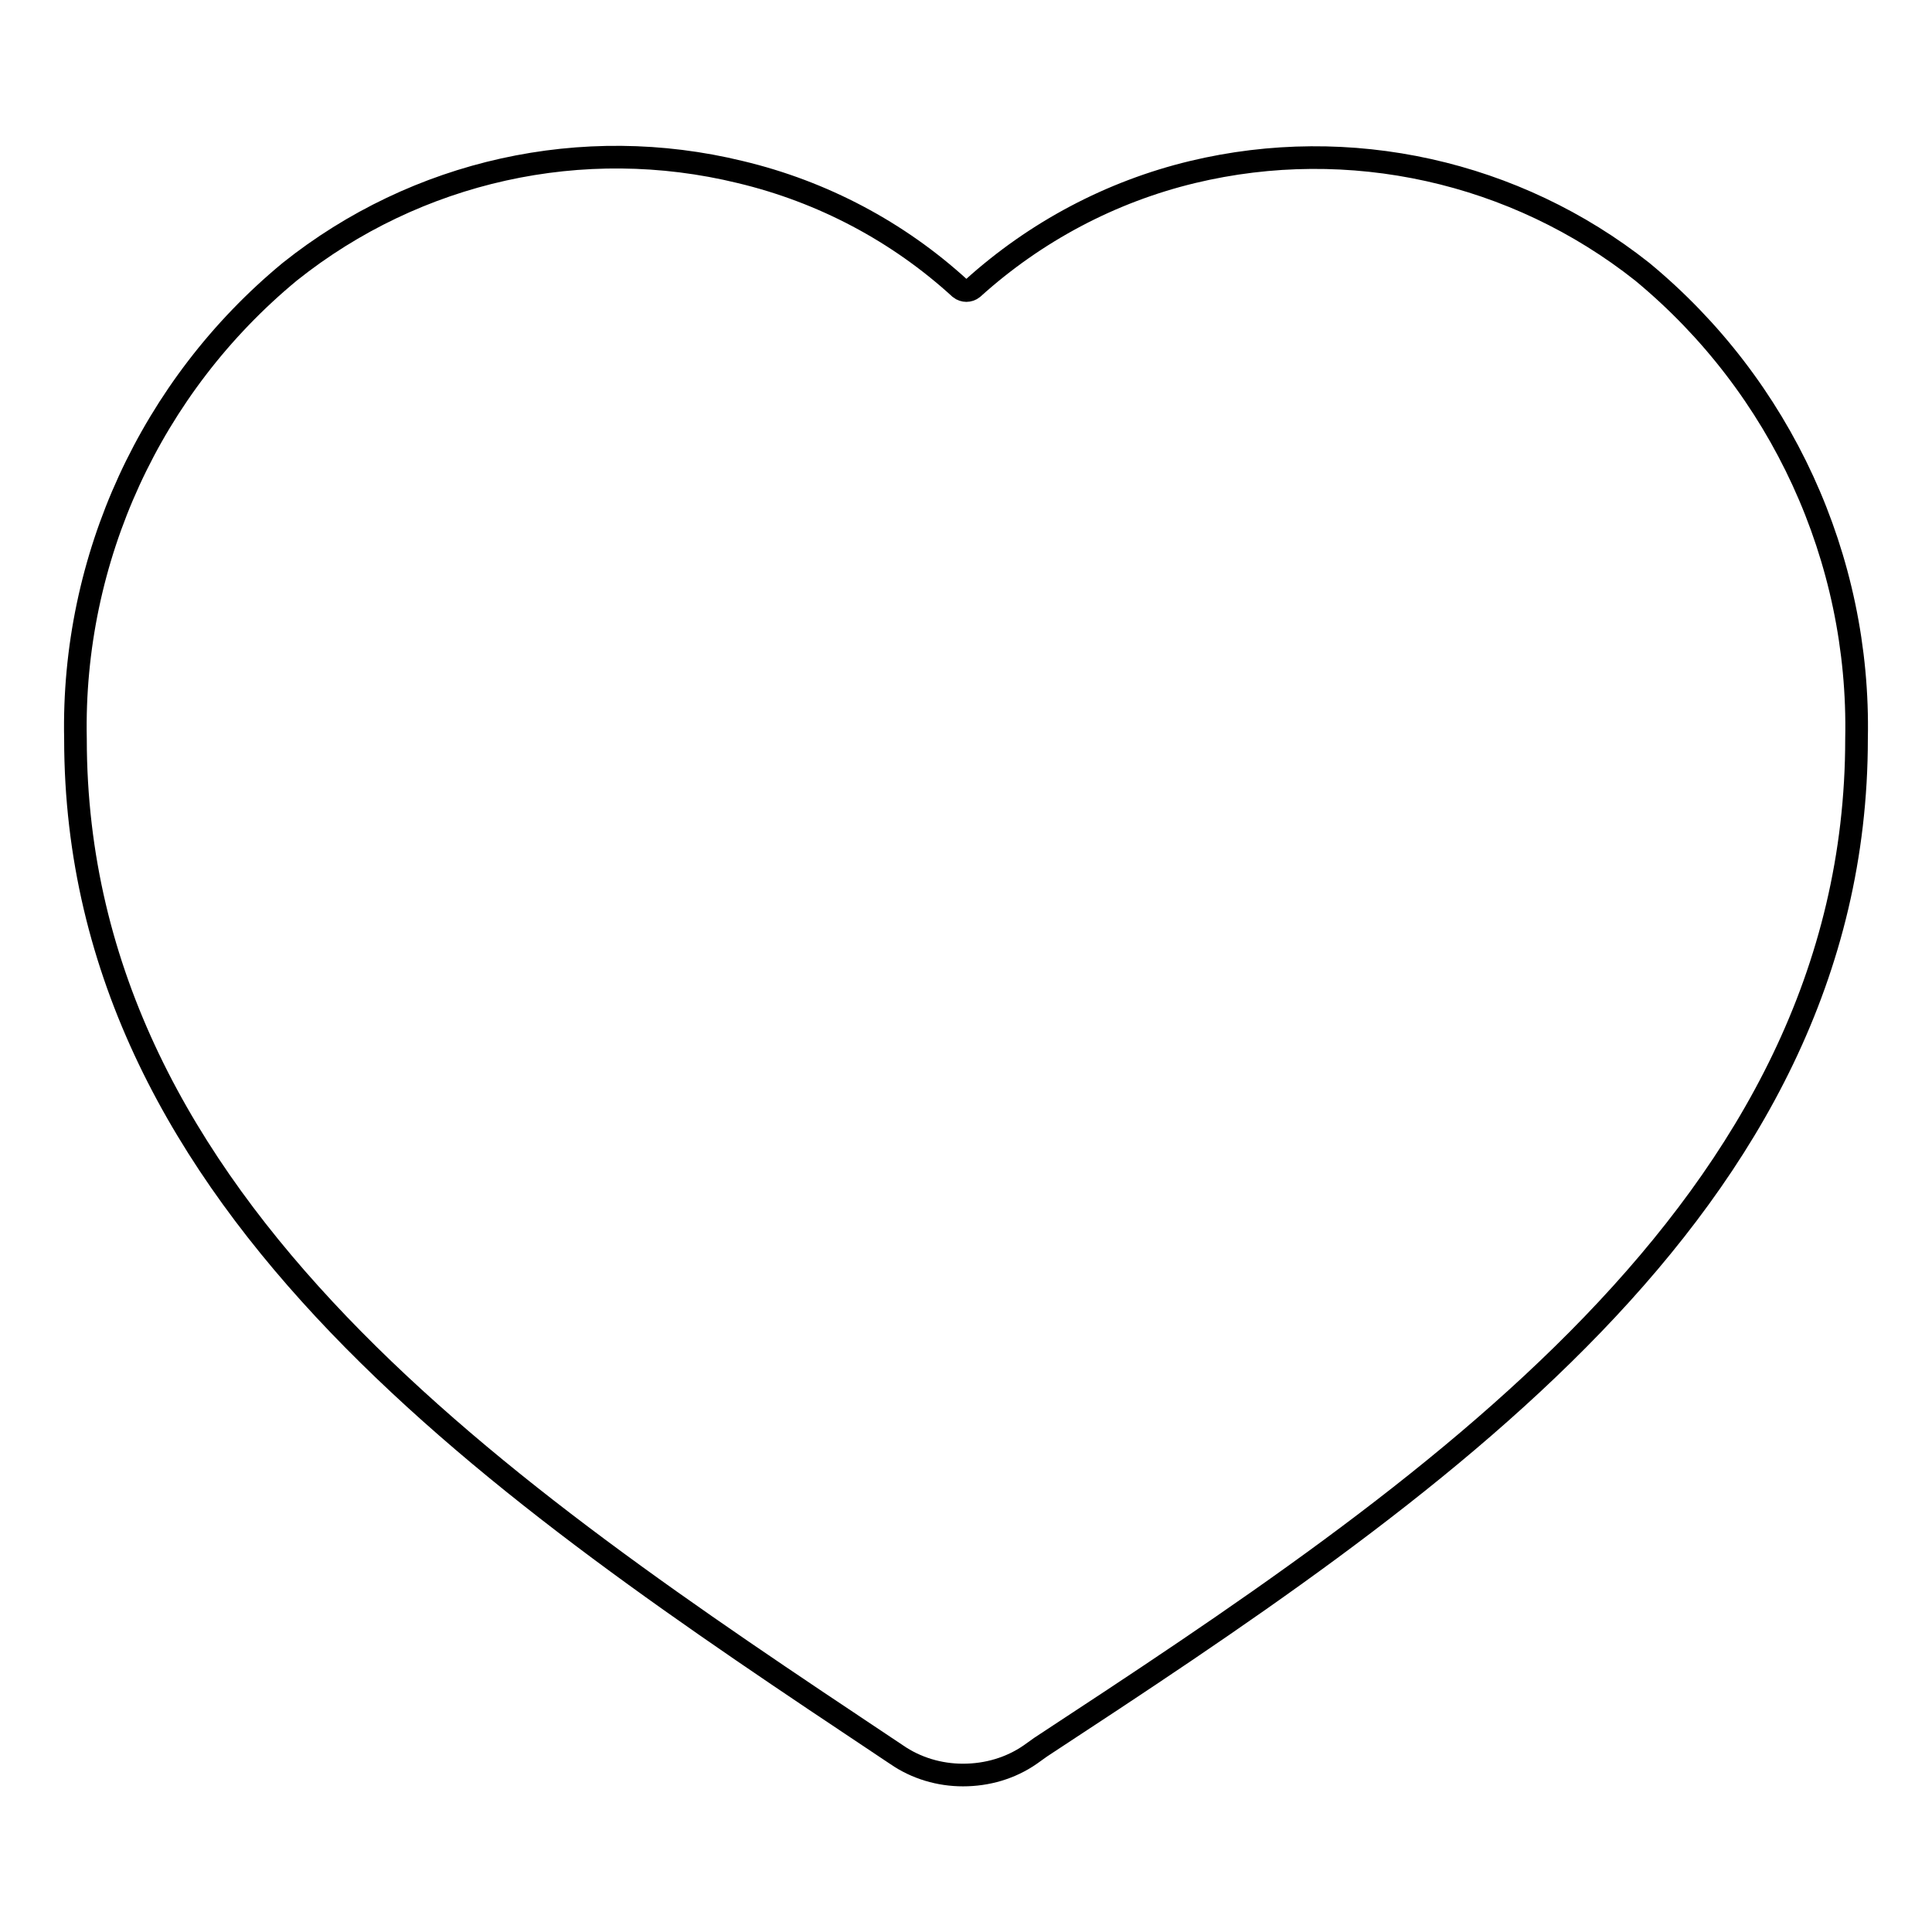 <?xml version="1.0" encoding="utf-8"?>
<!-- Svg Vector Icons : http://www.onlinewebfonts.com/icon -->
<!DOCTYPE svg PUBLIC "-//W3C//DTD SVG 1.1//EN" "http://www.w3.org/Graphics/SVG/1.1/DTD/svg11.dtd">
<svg version="1.1" xmlns="http://www.w3.org/2000/svg" xmlns:xlink="http://www.w3.org/1999/xlink" x="0px" y="0px" viewBox="0 0 256 256" enable-background="new 0 0 256 256" xml:space="preserve">
<g> <path stroke-width="3" fill-opacity="0" stroke="#000000"  d="M217.6,36c-16.8-13.3-38.8-18.2-59.6-13.2c-10.8,2.6-20.8,7.9-29.1,15.4c-0.5,0.4-1.2,0.4-1.7,0 c-8.2-7.5-18.2-12.8-29.1-15.4C77.2,17.7,55.2,22.6,38.4,36C20,51.2,9.5,74,10,97.9c0,62.2,57.2,100.2,107.3,133.6l1.5,1 c2.6,1.8,5.7,2.7,8.8,2.7c3.2,0,6.3-0.9,8.9-2.7l1.4-1C188.8,198.1,246,160.1,246,97.9C246.5,74,236,51.2,217.6,36z"/></g>
</svg>